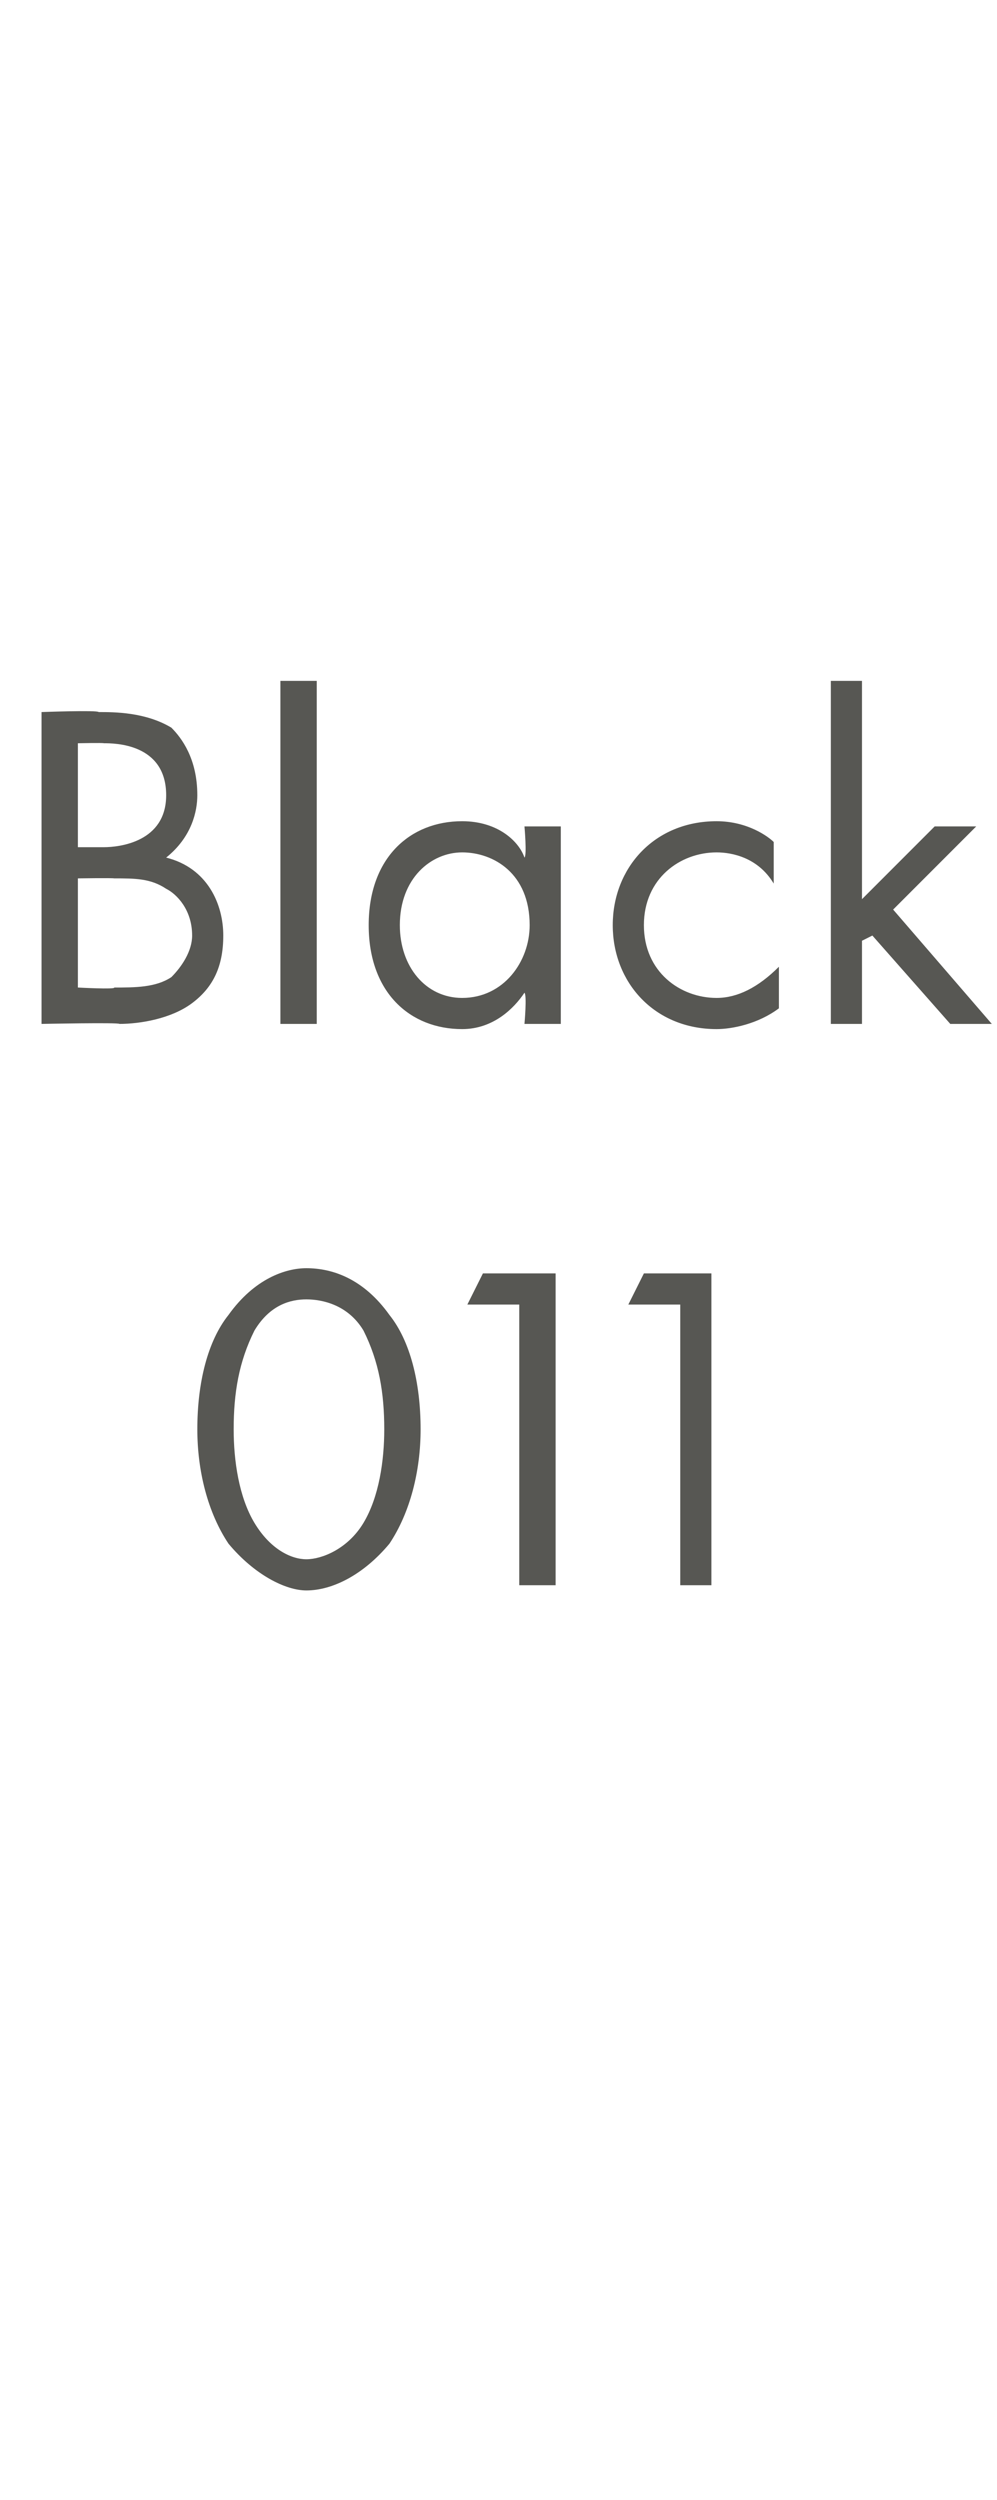 <?xml version="1.0" standalone="no"?><!DOCTYPE svg PUBLIC "-//W3C//DTD SVG 1.1//EN" "http://www.w3.org/Graphics/SVG/1.1/DTD/svg11.dtd"><svg xmlns="http://www.w3.org/2000/svg" version="1.1" width="19.2px" height="48.1px" viewBox="0 -2 19.2 48.1" style="top:-2px">  <desc>Black 011</desc>  <defs/>  <g id="Polygon360400">    <path d="M 4.4 27.7 C 4 27.1 3.8 26.3 3.8 25.5 C 3.8 24.6 4 23.8 4.4 23.3 C 4.9 22.6 5.5 22.4 5.9 22.4 C 6.4 22.4 7 22.6 7.5 23.3 C 7.9 23.8 8.1 24.6 8.1 25.5 C 8.1 26.3 7.9 27.1 7.5 27.7 C 7 28.3 6.4 28.6 5.9 28.6 C 5.5 28.6 4.9 28.3 4.4 27.7 Z M 4.9 23.6 C 4.6 24.2 4.5 24.8 4.5 25.5 C 4.5 26.1 4.6 26.8 4.9 27.3 C 5.2 27.8 5.6 28 5.9 28 C 6.2 28 6.7 27.8 7 27.3 C 7.3 26.8 7.4 26.1 7.4 25.5 C 7.4 24.8 7.3 24.2 7 23.6 C 6.7 23.1 6.2 23 5.9 23 C 5.6 23 5.2 23.1 4.9 23.6 Z M 10 23.1 L 9 23.1 L 9.3 22.5 L 10.7 22.5 L 10.7 28.5 L 10 28.5 L 10 23.1 Z M 13.1 23.1 L 12.1 23.1 L 12.4 22.5 L 13.7 22.5 L 13.7 28.5 L 13.1 28.5 L 13.1 23.1 Z " stroke="none" fill="#575753"/>  </g>  <g id="Polygon360399">    <path d="M 1.9 11.7 C 2.2 11.7 2.8 11.7 3.3 12 C 3.5 12.2 3.8 12.6 3.8 13.3 C 3.8 13.6 3.7 14.1 3.2 14.5 C 4 14.7 4.3 15.4 4.3 16 C 4.3 16.6 4.1 17 3.7 17.3 C 3.3 17.6 2.7 17.7 2.3 17.7 C 2.3 17.67 0.8 17.7 0.8 17.7 L 0.8 11.7 C 0.8 11.7 1.88 11.66 1.9 11.7 Z M 1.5 14.3 C 1.5 14.3 1.97 14.3 2 14.3 C 2.3 14.3 3.2 14.2 3.2 13.3 C 3.2 12.3 2.2 12.3 2 12.3 C 1.99 12.29 1.5 12.3 1.5 12.3 L 1.5 14.3 Z M 1.5 17 C 1.5 17 2.23 17.04 2.2 17 C 2.6 17 3 17 3.3 16.8 C 3.5 16.6 3.7 16.3 3.7 16 C 3.7 15.5 3.4 15.2 3.2 15.1 C 2.9 14.9 2.6 14.9 2.2 14.9 C 2.15 14.89 1.5 14.9 1.5 14.9 L 1.5 17 Z M 6.1 11.1 L 6.1 17.7 L 5.4 17.7 L 5.4 11.1 L 6.1 11.1 Z M 10.1 13.9 L 10.8 13.9 L 10.8 17.7 L 10.1 17.7 C 10.1 17.7 10.15 17.15 10.1 17.1 C 9.9 17.4 9.5 17.8 8.9 17.8 C 7.9 17.8 7.1 17.1 7.1 15.8 C 7.1 14.5 7.9 13.8 8.9 13.8 C 9.6 13.8 10 14.2 10.1 14.5 C 10.15 14.46 10.1 13.9 10.1 13.9 Z M 7.7 15.8 C 7.7 16.6 8.2 17.2 8.9 17.2 C 9.7 17.2 10.2 16.5 10.2 15.8 C 10.2 14.8 9.5 14.4 8.9 14.4 C 8.3 14.4 7.7 14.9 7.7 15.8 Z M 14.9 15 C 14.6 14.5 14.1 14.4 13.8 14.4 C 13.1 14.4 12.4 14.9 12.4 15.8 C 12.4 16.7 13.1 17.2 13.8 17.2 C 14.2 17.2 14.6 17 15 16.6 C 15 16.6 15 17.4 15 17.4 C 14.6 17.7 14.1 17.8 13.8 17.8 C 12.6 17.8 11.8 16.9 11.8 15.8 C 11.8 14.7 12.6 13.8 13.8 13.8 C 14.4 13.8 14.8 14.1 14.9 14.2 C 14.9 14.2 14.9 15 14.9 15 Z M 16.6 11.1 L 16.6 15.3 L 18 13.9 L 18.8 13.9 L 17.2 15.5 L 19.1 17.7 L 18.3 17.7 L 16.8 16 L 16.6 16.1 L 16.6 17.7 L 16 17.7 L 16 11.1 L 16.6 11.1 Z " stroke="none" fill="#575753"/>  </g></svg>